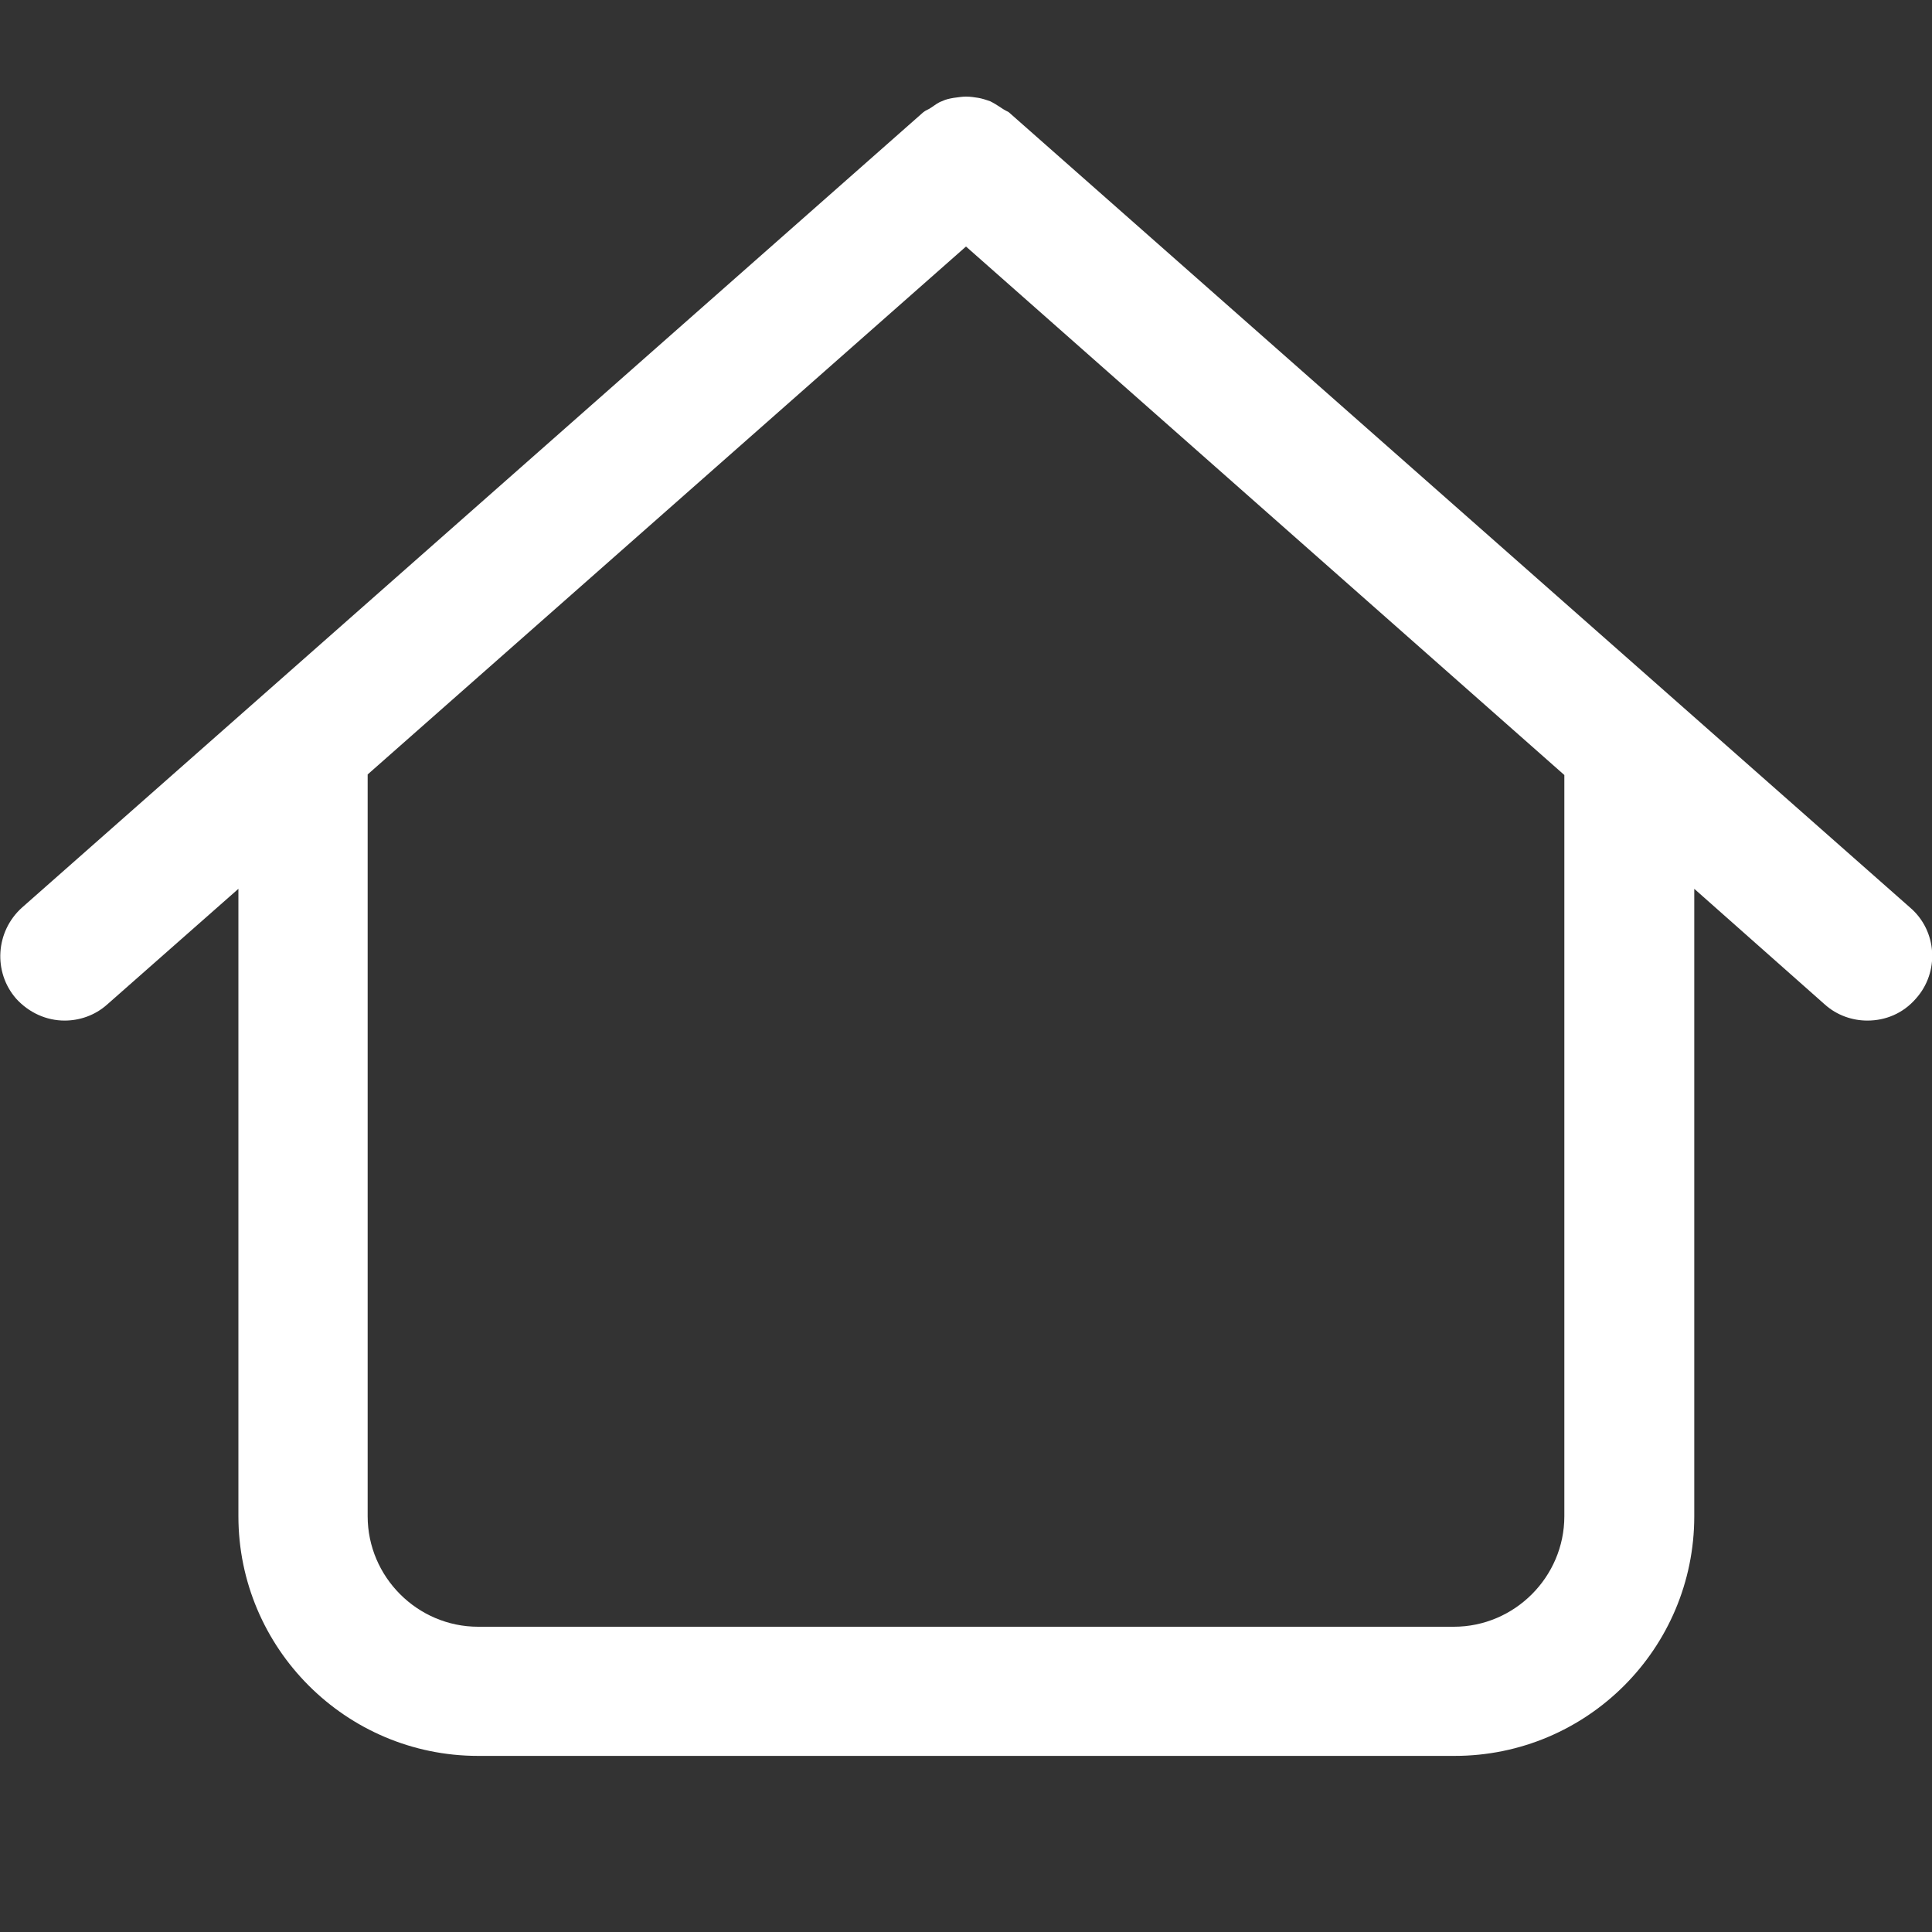 <svg width="20" height="20" viewBox="0 0 20 20" fill="none" xmlns="http://www.w3.org/2000/svg">
<rect x="0" y="0" width="20" height="20" fill="#333333" stroke="none"/>
<path d="M19.773 9.395L10.442 1.161C10.442 1.161 10.388 1.134 10.361 1.114C10.321 1.087 10.288 1.067 10.248 1.047C10.207 1.033 10.167 1.02 10.127 1.013C10.087 1.007 10.047 1 10 1C9.96 1 9.92 1.007 9.873 1.013C9.833 1.02 9.793 1.027 9.753 1.047C9.713 1.06 9.679 1.087 9.639 1.114C9.612 1.134 9.585 1.14 9.559 1.161L0.228 9.395C-0.047 9.642 -0.073 10.063 0.167 10.338C0.301 10.485 0.482 10.565 0.669 10.565C0.823 10.565 0.983 10.512 1.11 10.398L2.468 9.201V15.696C2.468 17.06 3.579 18.177 4.95 18.177H15.057C16.428 18.177 17.539 17.067 17.539 15.696V9.201L18.89 10.398C19.017 10.512 19.177 10.565 19.331 10.565C19.518 10.565 19.699 10.492 19.833 10.338C20.08 10.063 20.054 9.635 19.773 9.395ZM16.194 15.696C16.194 16.324 15.679 16.84 15.05 16.84H4.95C4.321 16.84 3.806 16.324 3.806 15.696V8.017L10 2.552L16.194 8.023V15.696Z" fill="white"/>
</svg>
